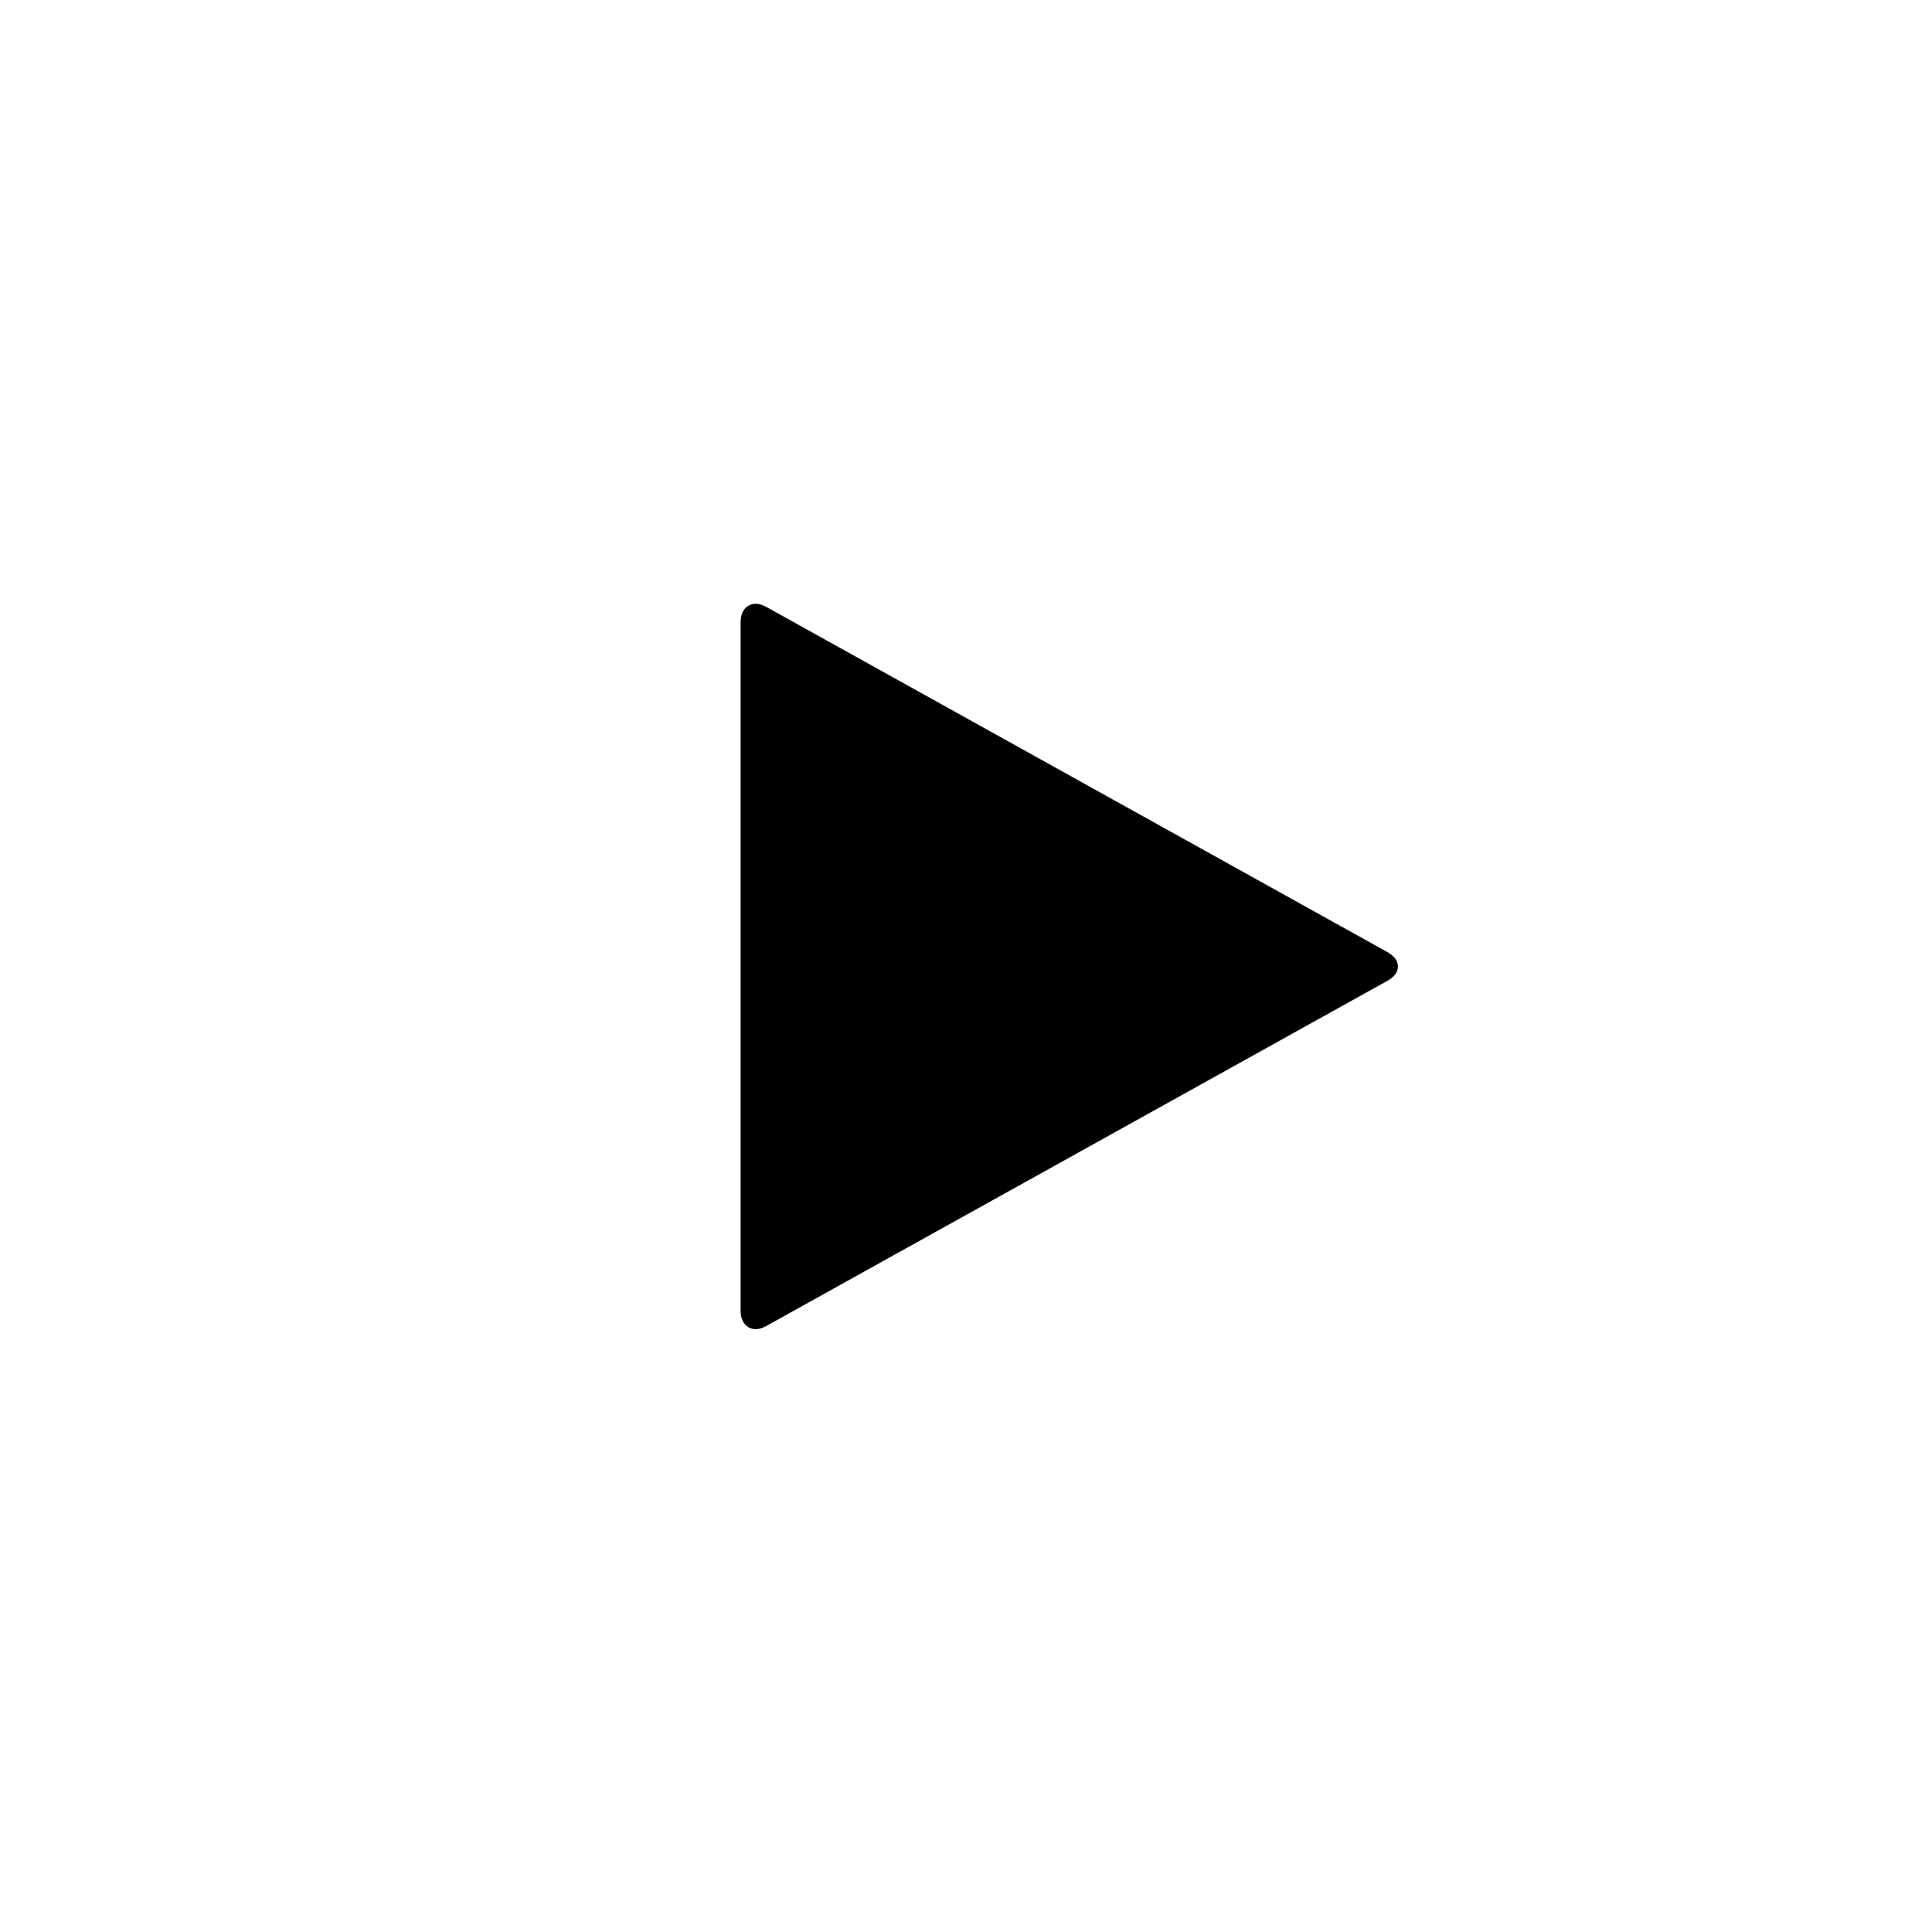 <svg width="30px" height="30px" viewBox="0 0 30 30" xmlns="http://www.w3.org/2000/svg"><path d="M21.54,15.232 L11.906,20.586 C11.795,20.649 11.699,20.656 11.62,20.608 C11.54,20.559 11.5,20.472 11.5,20.346 L11.5,9.668 C11.5,9.542 11.54,9.455 11.62,9.407 C11.699,9.358 11.795,9.366 11.906,9.428 L21.54,14.782 C21.651,14.845 21.707,14.92 21.707,15.007 C21.707,15.094 21.651,15.169 21.54,15.232 Z"></path></svg>
